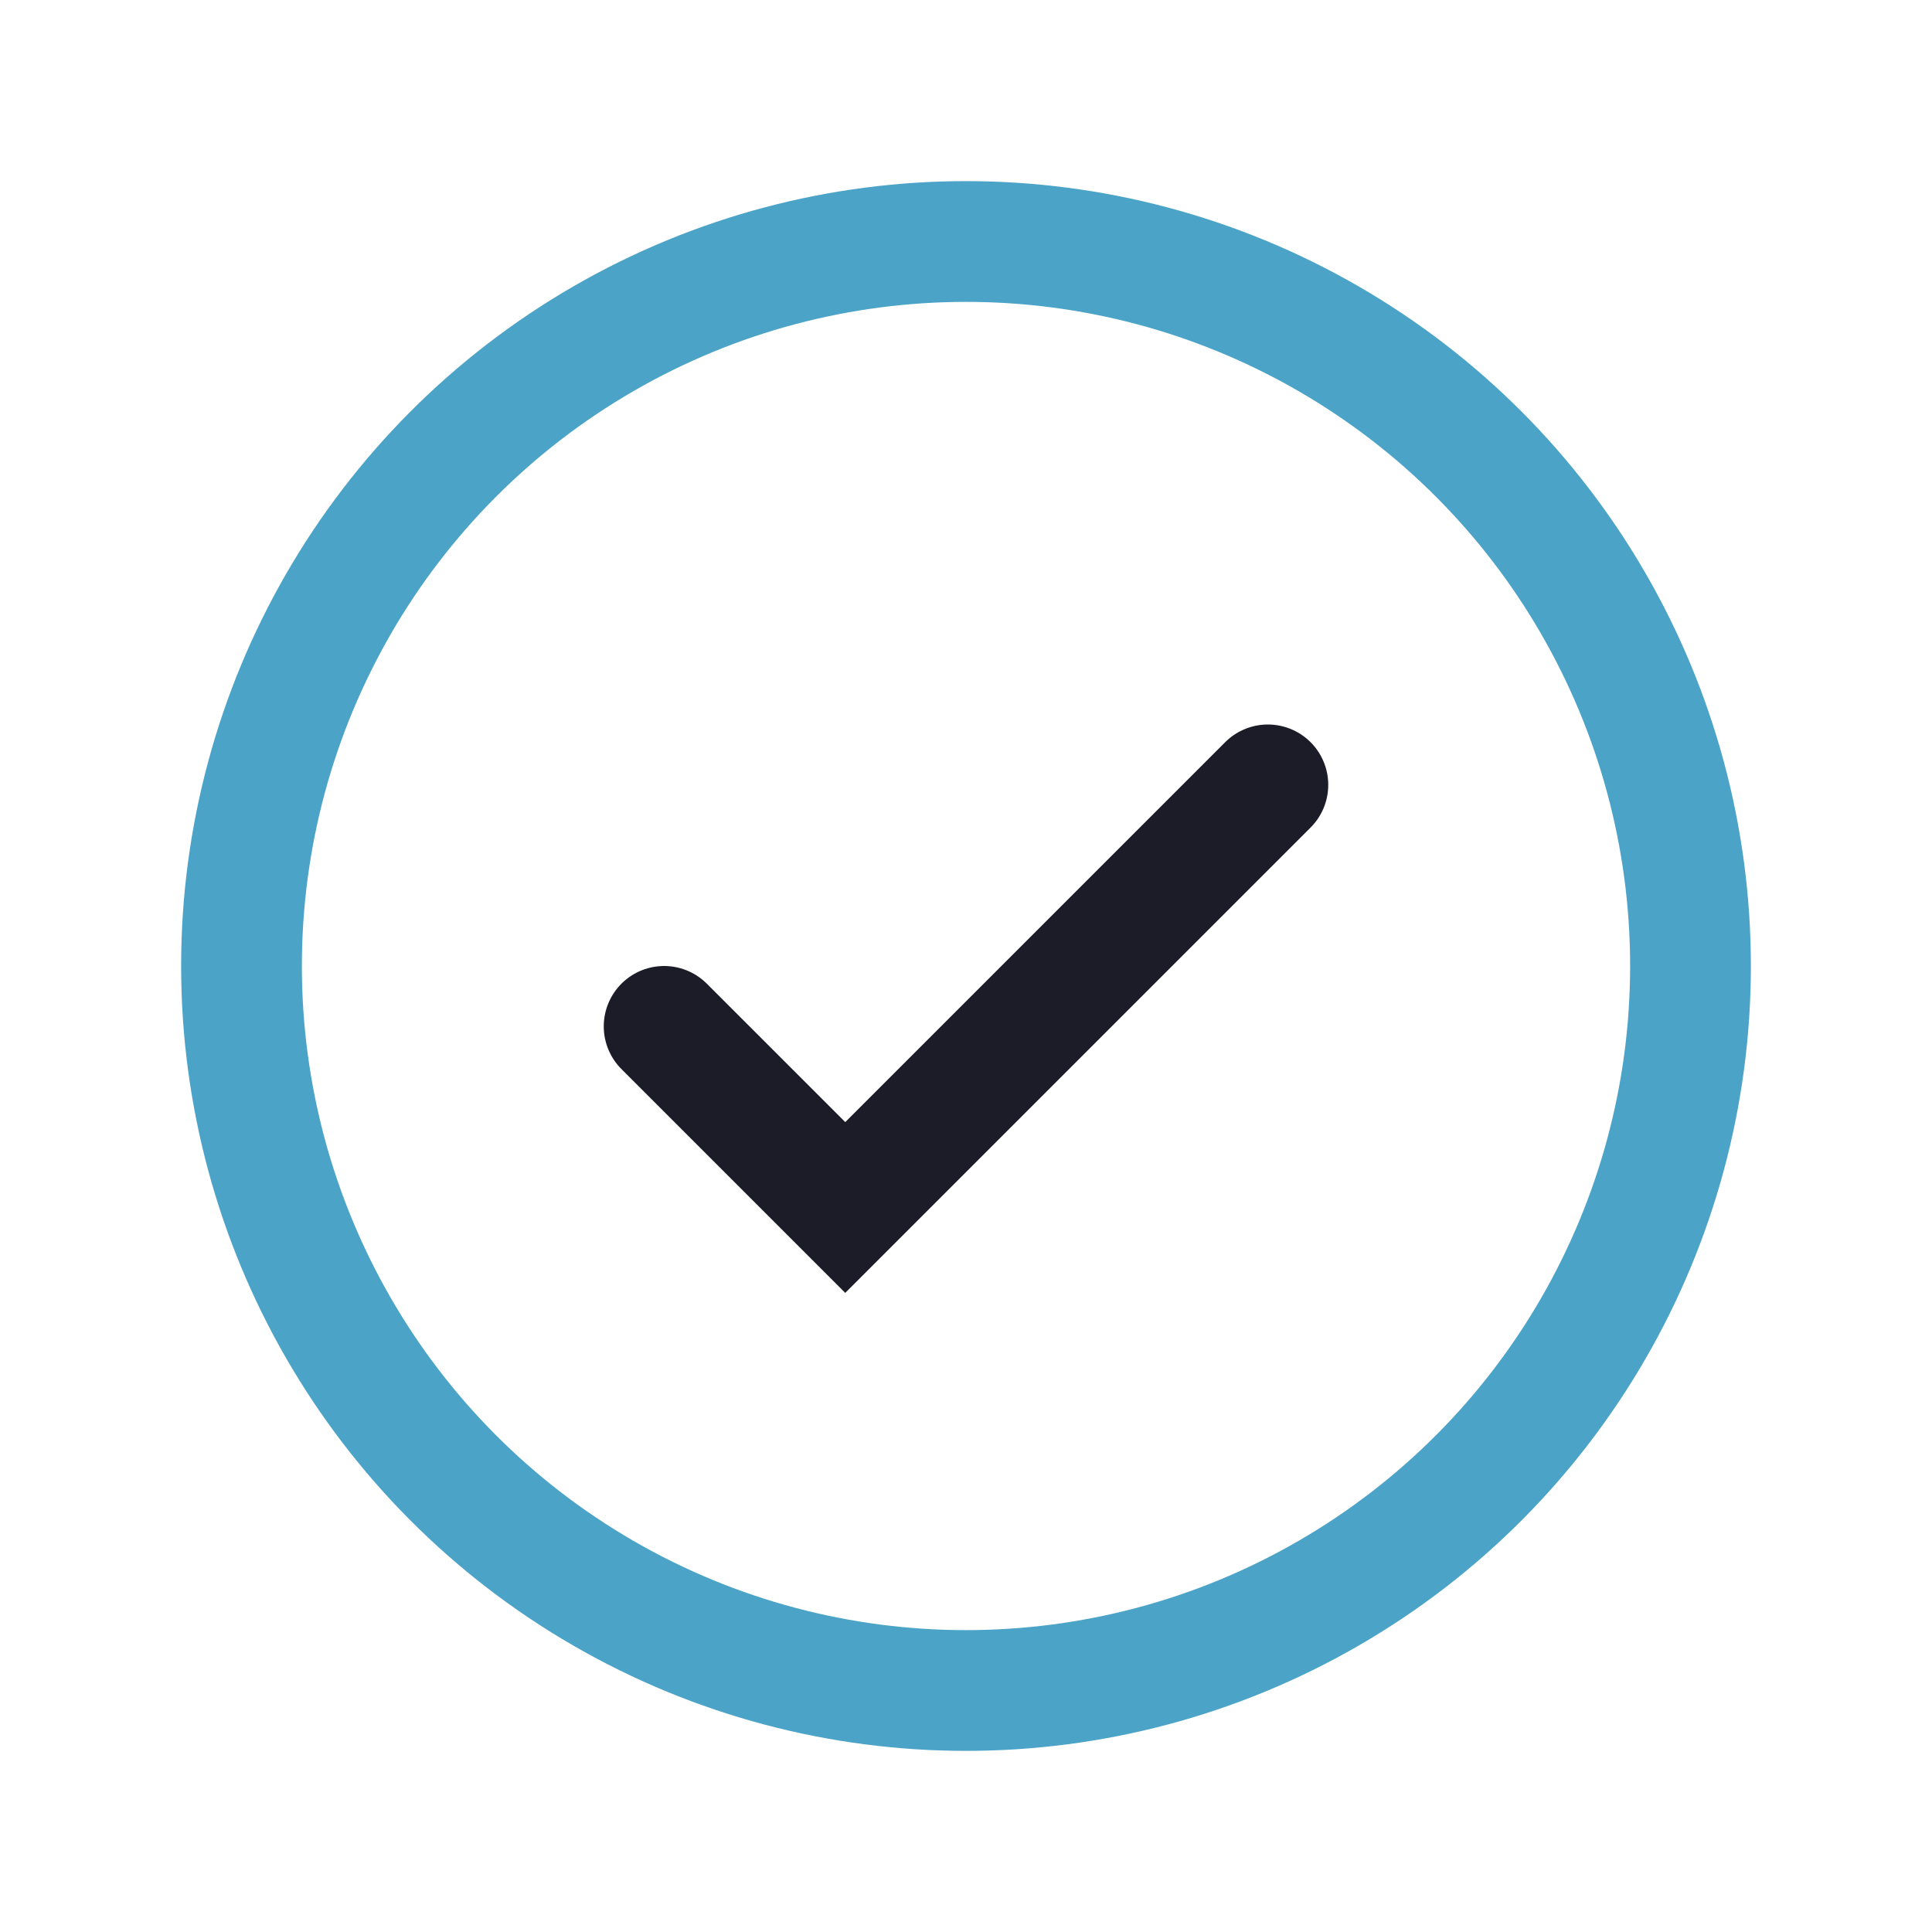 <?xml version="1.0" encoding="UTF-8"?>
<svg xmlns="http://www.w3.org/2000/svg" width="32" height="32" viewBox="0 0 32 32"><circle cx="16" cy="16" r="12" fill="none" stroke="#4BA3C7" stroke-width="2"/><path d="M11 17l3 3 7-7" fill="none" stroke="#1B1C27" stroke-width="2" stroke-linecap="round"/></svg>